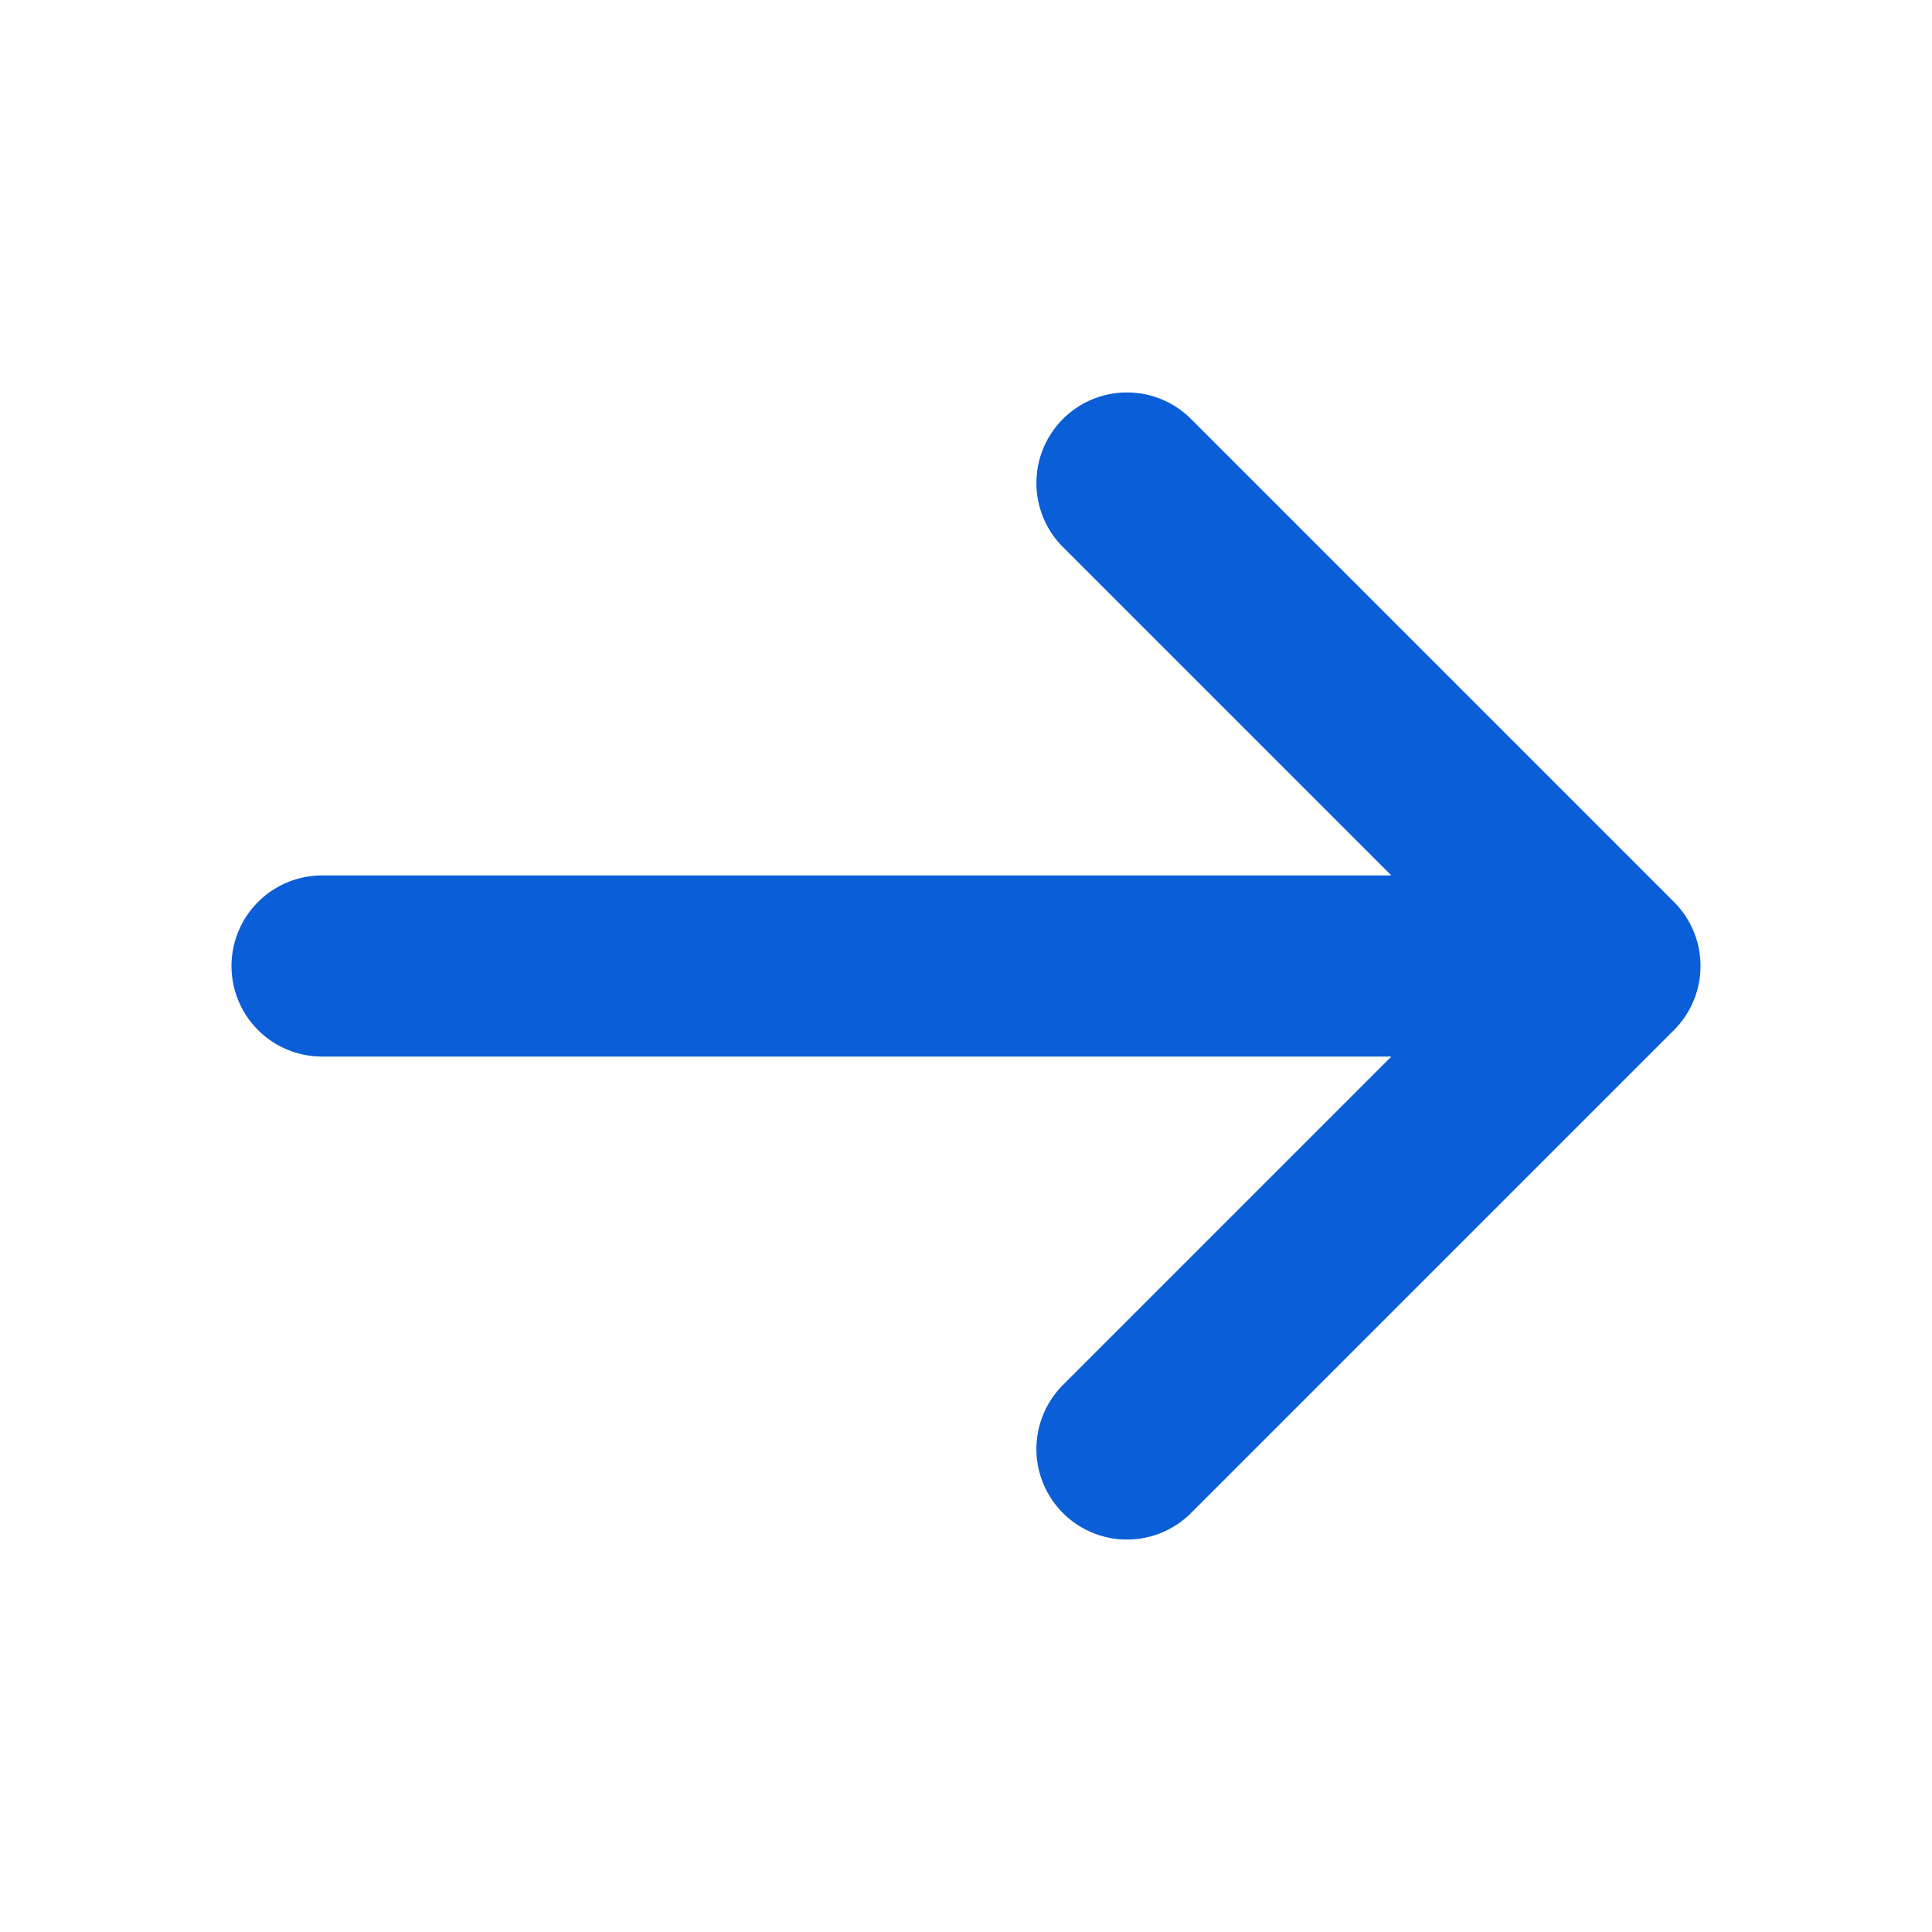 <svg width="16" height="16" viewBox="0 0 16 16" fill="none" xmlns="http://www.w3.org/2000/svg">
<g id="arrow-narrow-right">
<path id="Icon" d="M2.667 8H13.333M13.333 8L9.333 4M13.333 8L9.333 12" stroke="#0A5ED7" stroke-width="1.5" stroke-linecap="round" stroke-linejoin="round"/>
</g>
</svg>
